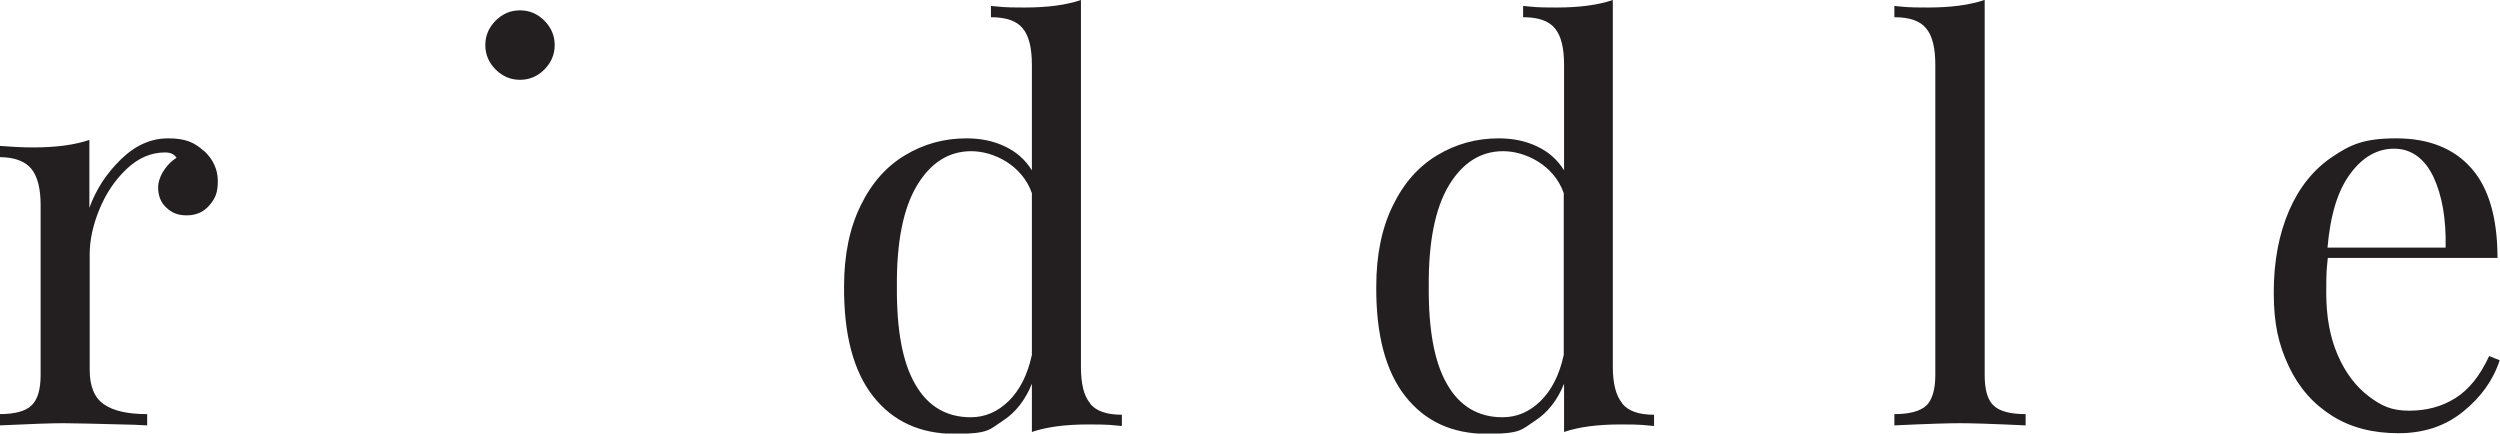 <svg width="173" height="30" viewBox="0 0 173 30" fill="none" xmlns="http://www.w3.org/2000/svg">
<g clip-path="url(#clip0_38_1234)">
<path d="M14.121 10.44C14.748 11.025 15.073 11.718 15.073 12.541C15.073 13.365 14.878 13.755 14.489 14.209C14.1 14.664 13.581 14.902 12.932 14.902C12.283 14.902 11.915 14.729 11.526 14.383C11.137 14.036 10.942 13.56 10.942 12.953C10.942 12.347 11.375 11.459 12.218 10.917C12.045 10.657 11.786 10.549 11.418 10.549C10.445 10.549 9.558 10.939 8.758 11.697C7.958 12.455 7.331 13.386 6.877 14.491C6.423 15.596 6.206 16.635 6.206 17.61V25.581C6.206 26.729 6.531 27.531 7.201 27.986C7.871 28.44 8.845 28.657 10.185 28.657V29.437L9.277 29.393C6.725 29.328 5.103 29.285 4.39 29.285C3.676 29.285 2.271 29.328 -0.043 29.437V28.657C1.016 28.657 1.752 28.462 2.162 28.072C2.595 27.682 2.811 26.968 2.811 25.95V14.188C2.811 13.04 2.595 12.195 2.162 11.675C1.73 11.155 0.995 10.874 -0.043 10.874V10.094C0.757 10.159 1.535 10.202 2.292 10.202C3.871 10.202 5.168 10.029 6.185 9.682V14.383C6.639 13.126 7.352 12.022 8.347 11.047C9.342 10.072 10.423 9.574 11.634 9.574C12.845 9.574 13.451 9.856 14.1 10.44M37.671 1.43C37.195 0.953 36.633 0.715 35.984 0.715C35.335 0.715 34.773 0.953 34.297 1.43C33.822 1.906 33.584 2.469 33.584 3.119C33.584 3.769 33.822 4.332 34.297 4.809C34.773 5.285 35.335 5.523 35.984 5.523C36.633 5.523 37.195 5.285 37.671 4.809C38.147 4.332 38.384 3.769 38.384 3.119C38.384 2.469 38.147 1.906 37.671 1.43ZM75.428 27.899C74.996 27.379 74.801 26.534 74.801 25.386V0C73.784 0.347 72.487 0.52 70.908 0.52C69.33 0.52 69.395 0.477 68.573 0.412V1.191C69.632 1.191 70.368 1.451 70.779 1.971C71.211 2.491 71.406 3.336 71.406 4.484V11.783C70.93 11.025 70.303 10.484 69.503 10.116C68.724 9.747 67.838 9.574 66.886 9.574C65.329 9.574 63.923 9.964 62.626 10.744C61.328 11.524 60.312 12.671 59.555 14.231C58.798 15.769 58.409 17.632 58.409 19.82C58.388 23.155 59.058 25.689 60.42 27.422C61.783 29.155 63.664 30.022 66.064 30.022C68.465 30.022 68.465 29.718 69.373 29.134C70.281 28.549 70.952 27.682 71.406 26.556V29.892C72.422 29.545 73.72 29.372 75.298 29.372C76.877 29.372 76.855 29.415 77.634 29.48V28.7C76.574 28.7 75.839 28.44 75.428 27.921M69.805 27.747C69.027 28.505 68.162 28.874 67.167 28.874C65.502 28.874 64.205 28.116 63.34 26.599C62.453 25.083 62.042 22.83 62.064 19.82C62.042 16.765 62.496 14.448 63.448 12.845C64.399 11.264 65.653 10.462 67.21 10.462C68.767 10.462 70.735 11.437 71.406 13.365V24.563C71.103 25.95 70.562 27.011 69.784 27.769M112.255 27.899C111.823 27.379 111.607 26.534 111.607 25.386V0C110.59 0.347 109.293 0.52 107.714 0.52C106.135 0.52 106.2 0.477 105.4 0.412V1.191C106.46 1.191 107.195 1.451 107.606 1.971C108.038 2.491 108.233 3.336 108.233 4.484V11.783C107.757 11.025 107.13 10.484 106.33 10.116C105.552 9.747 104.665 9.574 103.713 9.574C102.156 9.574 100.751 9.964 99.453 10.744C98.156 11.524 97.139 12.671 96.383 14.231C95.626 15.769 95.237 17.632 95.237 19.82C95.215 23.155 95.885 25.689 97.248 27.422C98.61 29.155 100.491 30.022 102.892 30.022C105.292 30.022 105.292 29.718 106.2 29.134C107.109 28.549 107.779 27.682 108.233 26.556V29.892C109.249 29.545 110.547 29.372 112.126 29.372C113.704 29.372 113.683 29.415 114.461 29.48V28.7C113.401 28.7 112.666 28.44 112.255 27.921M106.611 27.747C105.833 28.505 104.968 28.874 103.973 28.874C102.308 28.874 101.01 28.116 100.145 26.599C99.259 25.083 98.848 22.83 98.87 19.82C98.848 16.765 99.302 14.448 100.253 12.845C101.205 11.264 102.459 10.462 104.016 10.462C105.573 10.462 107.541 11.437 108.211 13.365V24.563C107.909 25.95 107.368 27.011 106.59 27.769M137.319 0C136.302 0.347 134.983 0.52 133.405 0.52C131.826 0.52 131.848 0.477 131.091 0.412V1.191C132.15 1.191 132.886 1.451 133.296 1.971C133.729 2.491 133.924 3.336 133.924 4.484V25.95C133.924 26.968 133.707 27.682 133.296 28.072C132.864 28.462 132.129 28.657 131.091 28.657V29.437C133.383 29.328 134.897 29.285 135.632 29.285C136.367 29.285 137.859 29.328 140.173 29.437V28.657C139.114 28.657 138.378 28.462 137.967 28.072C137.535 27.682 137.34 26.968 137.34 25.95V0H137.319ZM172.243 24.65C171.616 26.014 170.837 26.968 169.908 27.552C168.978 28.137 167.918 28.419 166.707 28.419C165.496 28.419 164.804 28.094 163.917 27.422C163.031 26.751 162.317 25.82 161.777 24.585C161.236 23.35 160.976 21.921 160.976 20.253C160.976 18.585 161.02 18.541 161.085 17.848H172.827C172.827 15.076 172.221 12.996 171.01 11.632C169.799 10.267 168.069 9.574 165.82 9.574C163.571 9.574 162.642 10.007 161.366 10.874C160.09 11.74 159.095 12.975 158.403 14.578C157.711 16.18 157.343 18.065 157.343 20.253C157.343 22.44 157.689 23.87 158.381 25.343C159.073 26.816 160.068 27.942 161.366 28.765C162.663 29.588 164.199 29.978 165.972 29.978C167.745 29.978 169.216 29.48 170.448 28.484C171.681 27.487 172.524 26.318 172.978 24.931L172.221 24.628L172.243 24.65ZM162.642 12.022C163.485 10.874 164.501 10.289 165.669 10.289C166.837 10.289 167.767 10.939 168.394 12.238C168.999 13.538 169.28 15.162 169.237 17.134H161.063C161.258 14.881 161.777 13.17 162.642 12.022Z" fill="#231F20"/>
</g>
<defs>
<clipPath id="clip0_38_1234">
<rect width="173" height="30" fill="white"/>
</clipPath>
</defs>
</svg>
